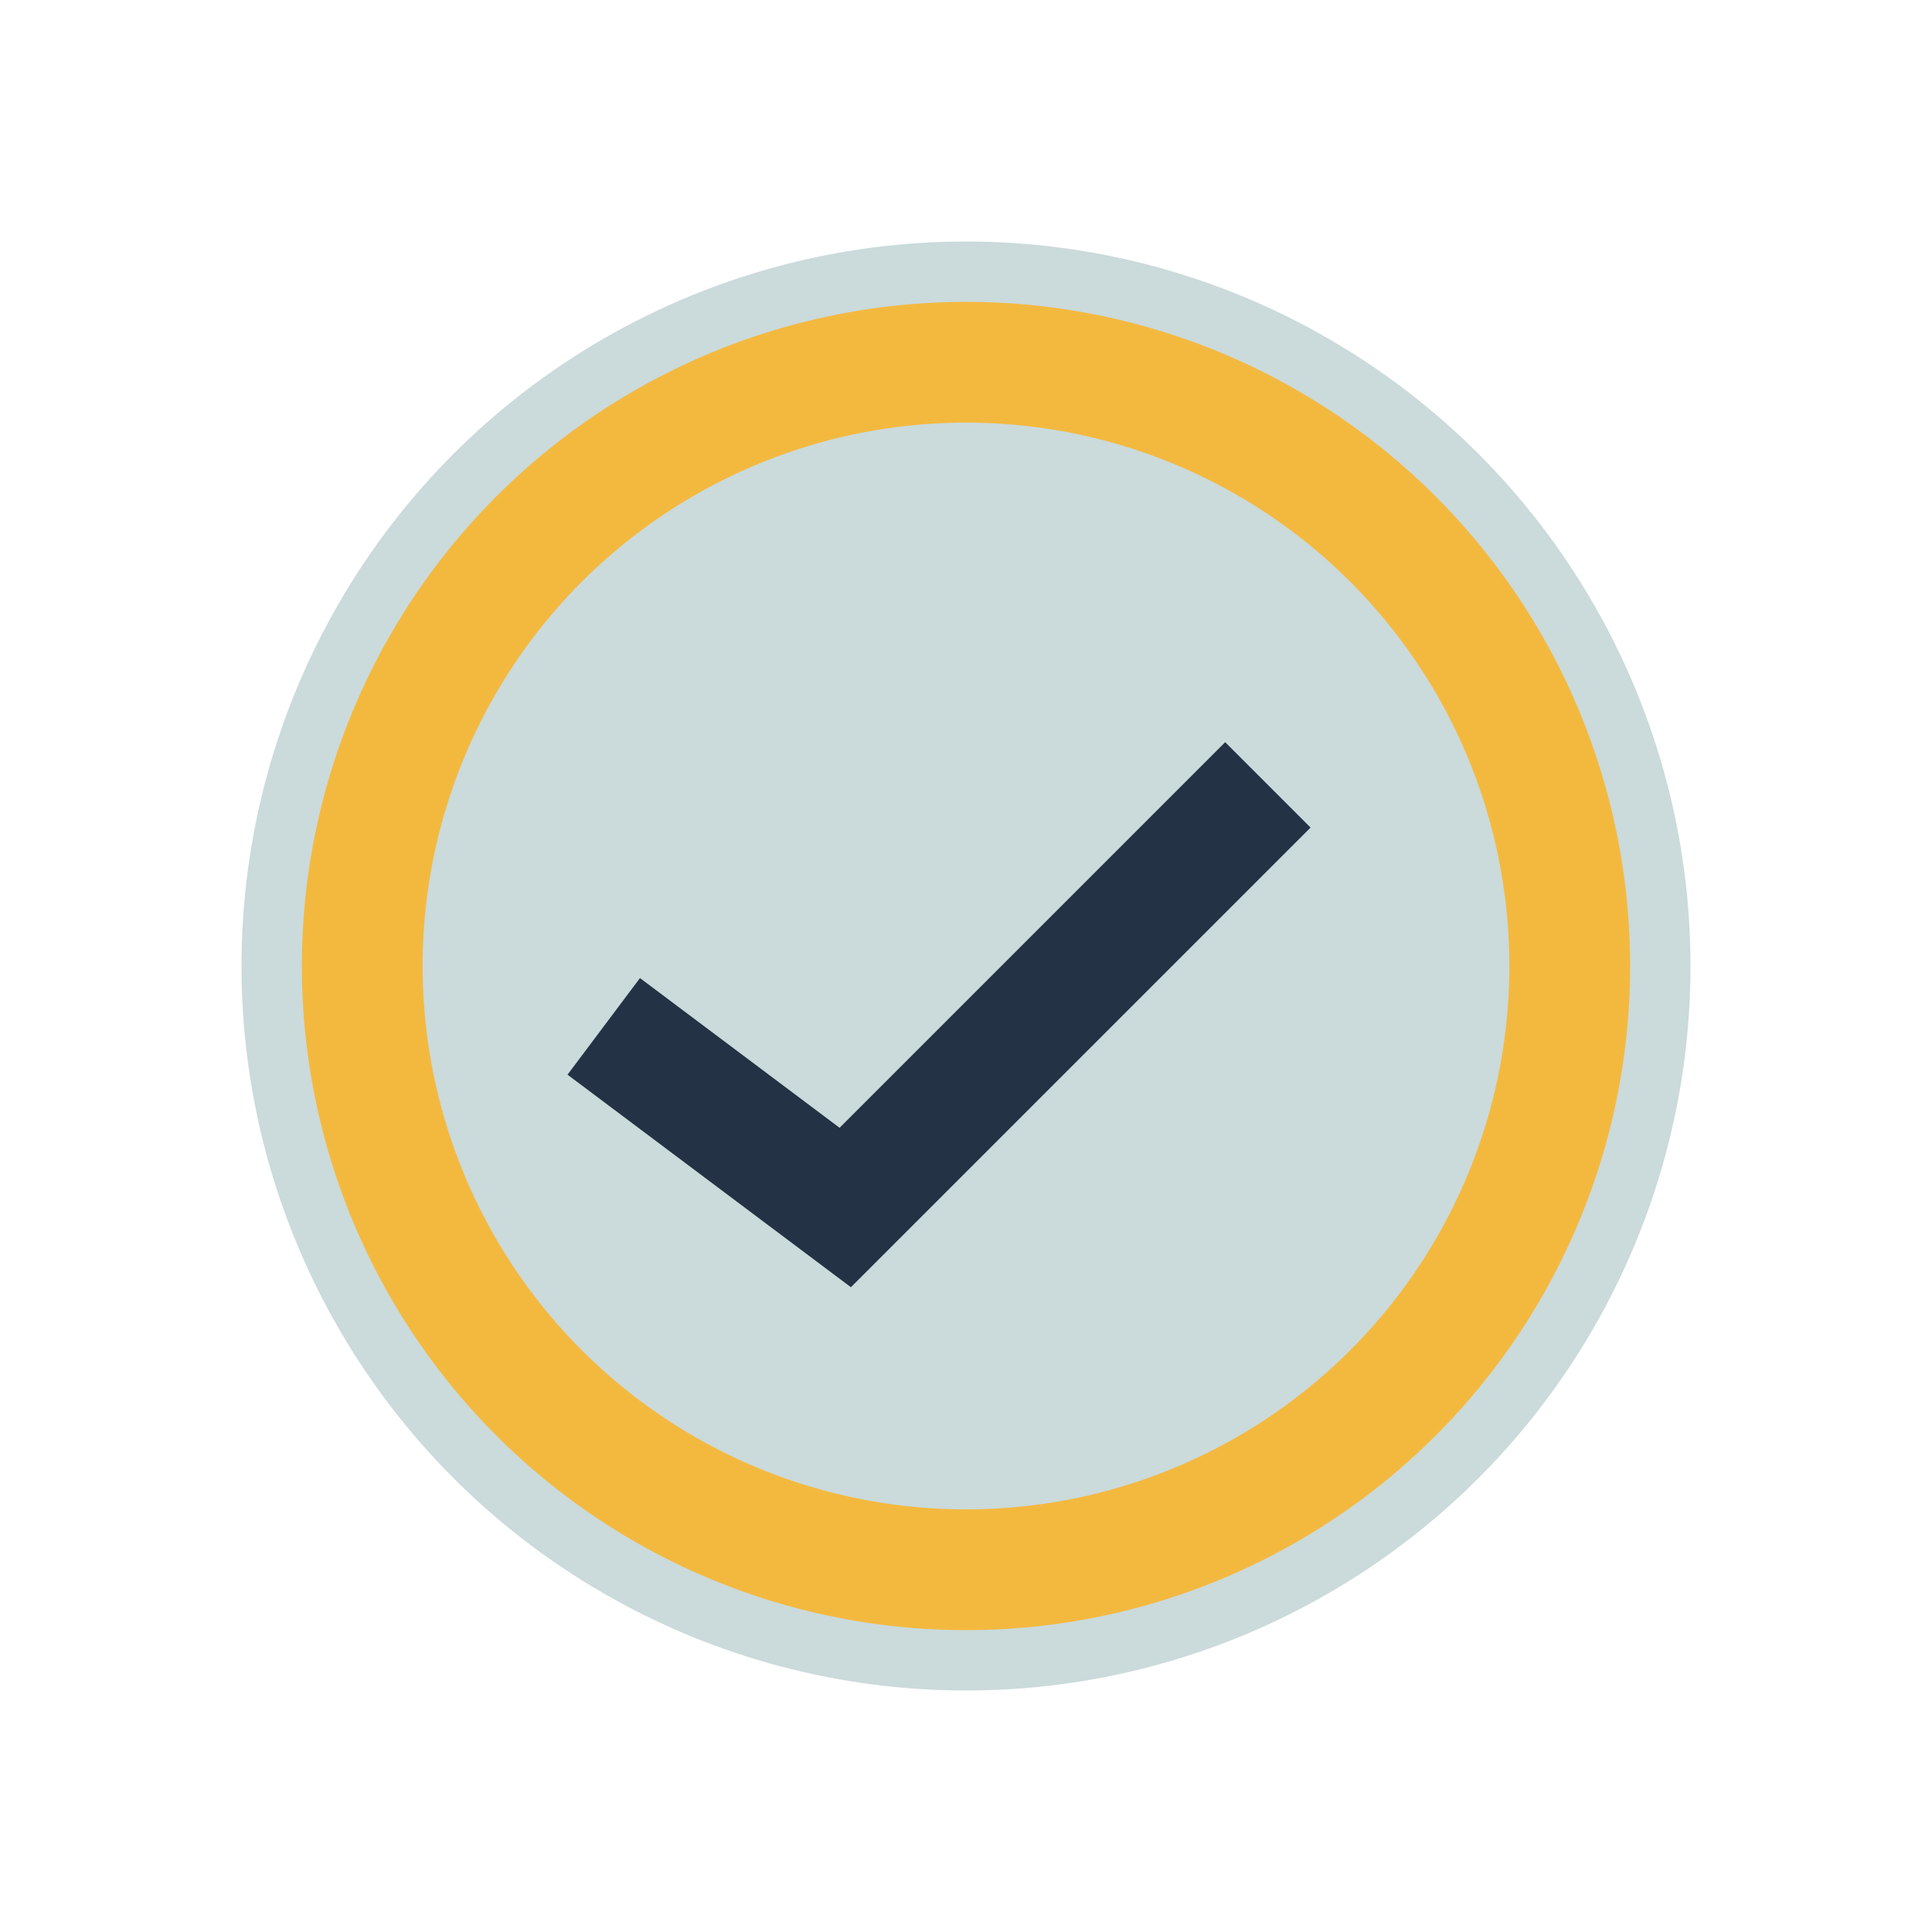 <?xml version="1.0" encoding="UTF-8"?>
<svg xmlns="http://www.w3.org/2000/svg" width="32" height="32" viewBox="0 0 32 32"><circle cx="16" cy="16" r="12" fill="#CBDADB"/><path d="M10 17l4 3 7-7" stroke="#233244" stroke-width="2" fill="none"/><circle cx="16" cy="16" r="10" fill="none" stroke="#F3B93F" stroke-width="2"/></svg>